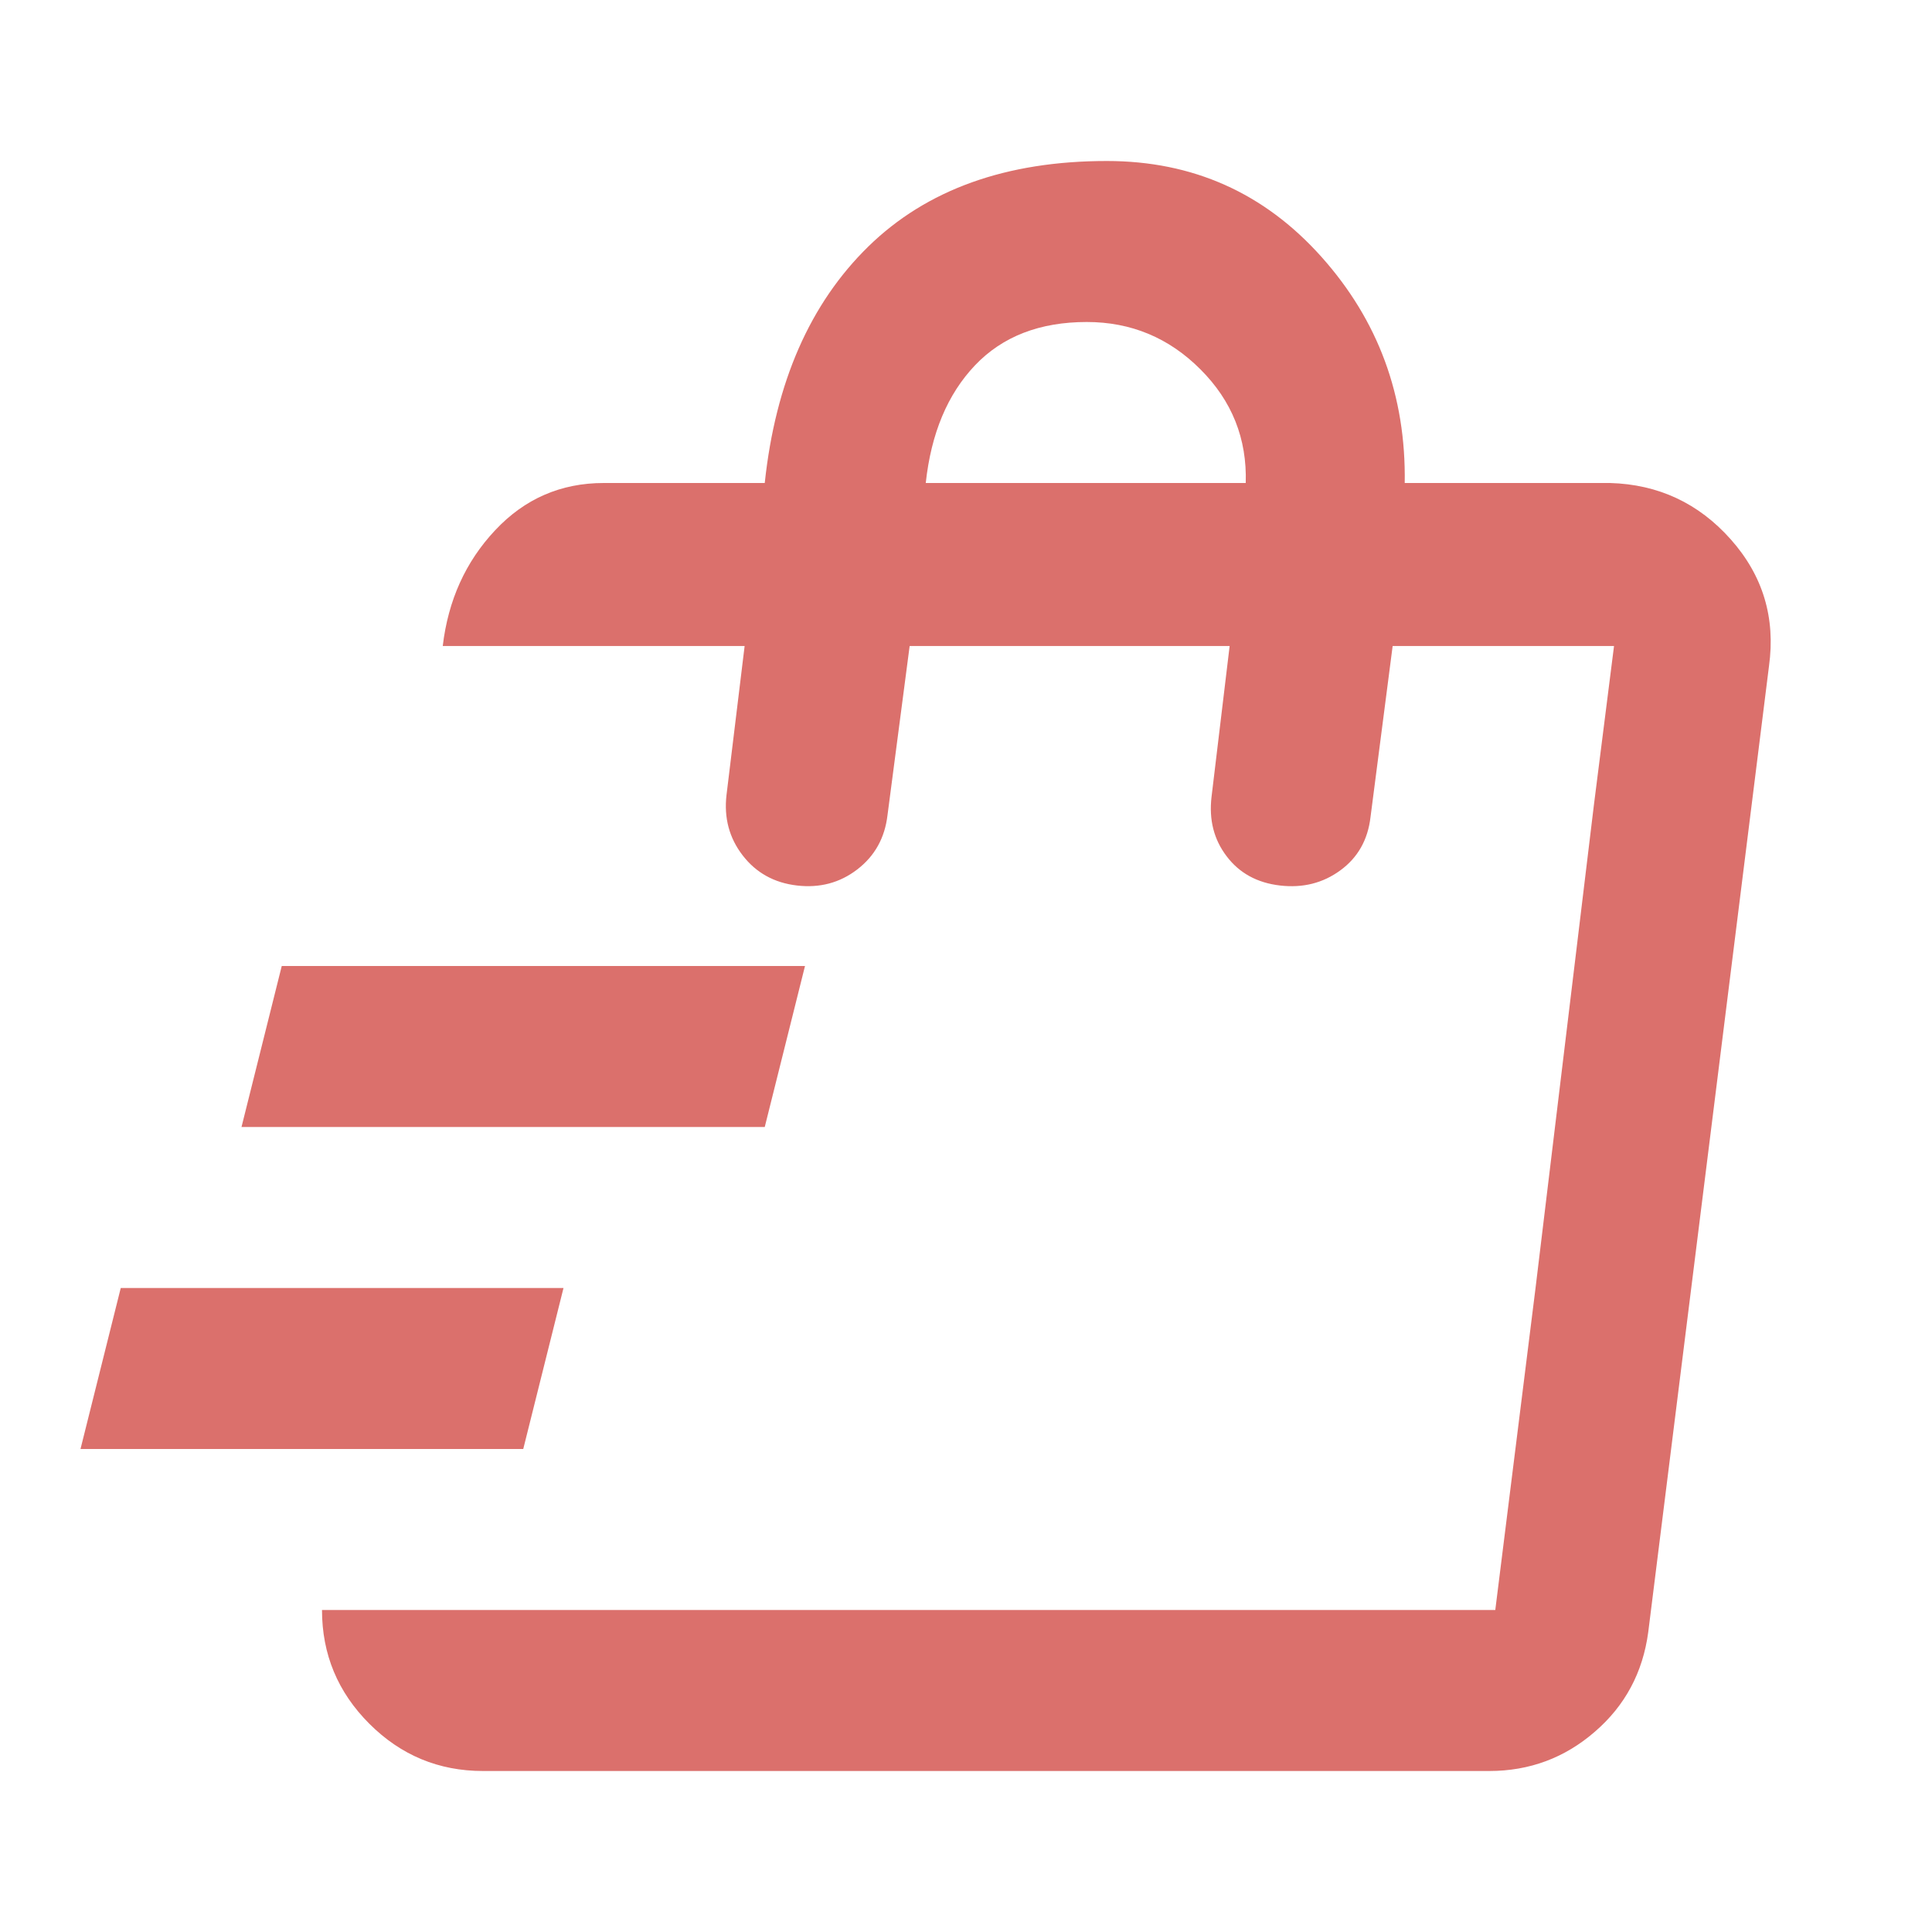 <svg width="24" height="24" viewBox="0 0 24 24" fill="none" xmlns="http://www.w3.org/2000/svg">
<mask id="mask0_1134_5533" style="mask-type:alpha" maskUnits="userSpaceOnUse" x="0" y="0" width="24" height="24">
<rect width="24" height="24" fill="#D9D9D9"/>
</mask>
<g mask="url(#mask0_1134_5533)">
<path d="M1 18L1.5 16H7L6.5 18H1ZM3 14L3.5 12H10L9.5 14H3ZM18.575 20L19.075 16L19.8 10L20.05 8.025L18.575 20ZM6 22C5.45 22 4.979 21.804 4.588 21.413C4.196 21.021 4 20.55 4 20H18.575L20.05 8.025H17.3L17.025 10.15C16.992 10.433 16.867 10.654 16.65 10.812C16.433 10.971 16.183 11.033 15.9 11C15.617 10.967 15.396 10.846 15.238 10.637C15.079 10.429 15.017 10.183 15.05 9.9L15.275 8.025H11.3L11.025 10.125C10.992 10.408 10.867 10.633 10.65 10.8C10.433 10.967 10.183 11.033 9.9 11C9.617 10.967 9.392 10.842 9.225 10.625C9.058 10.408 8.992 10.158 9.025 9.875L9.25 8.025H5.5C5.567 7.458 5.783 6.979 6.15 6.588C6.517 6.196 6.967 6 7.5 6H9.5C9.633 4.75 10.062 3.771 10.787 3.062C11.512 2.354 12.5 2 13.75 2C14.817 2 15.704 2.396 16.413 3.188C17.121 3.979 17.467 4.917 17.45 6H20C20.6 6.017 21.1 6.25 21.5 6.7C21.9 7.15 22.058 7.675 21.975 8.275L20.475 20.275C20.408 20.775 20.188 21.188 19.812 21.512C19.438 21.837 19 22 18.5 22H6ZM11.5 6H15.475C15.492 5.45 15.304 4.979 14.912 4.588C14.521 4.196 14.05 4 13.5 4C12.917 4 12.454 4.179 12.113 4.537C11.771 4.896 11.567 5.383 11.5 6Z" fill="#DB706C"/>
</g>
</svg>
